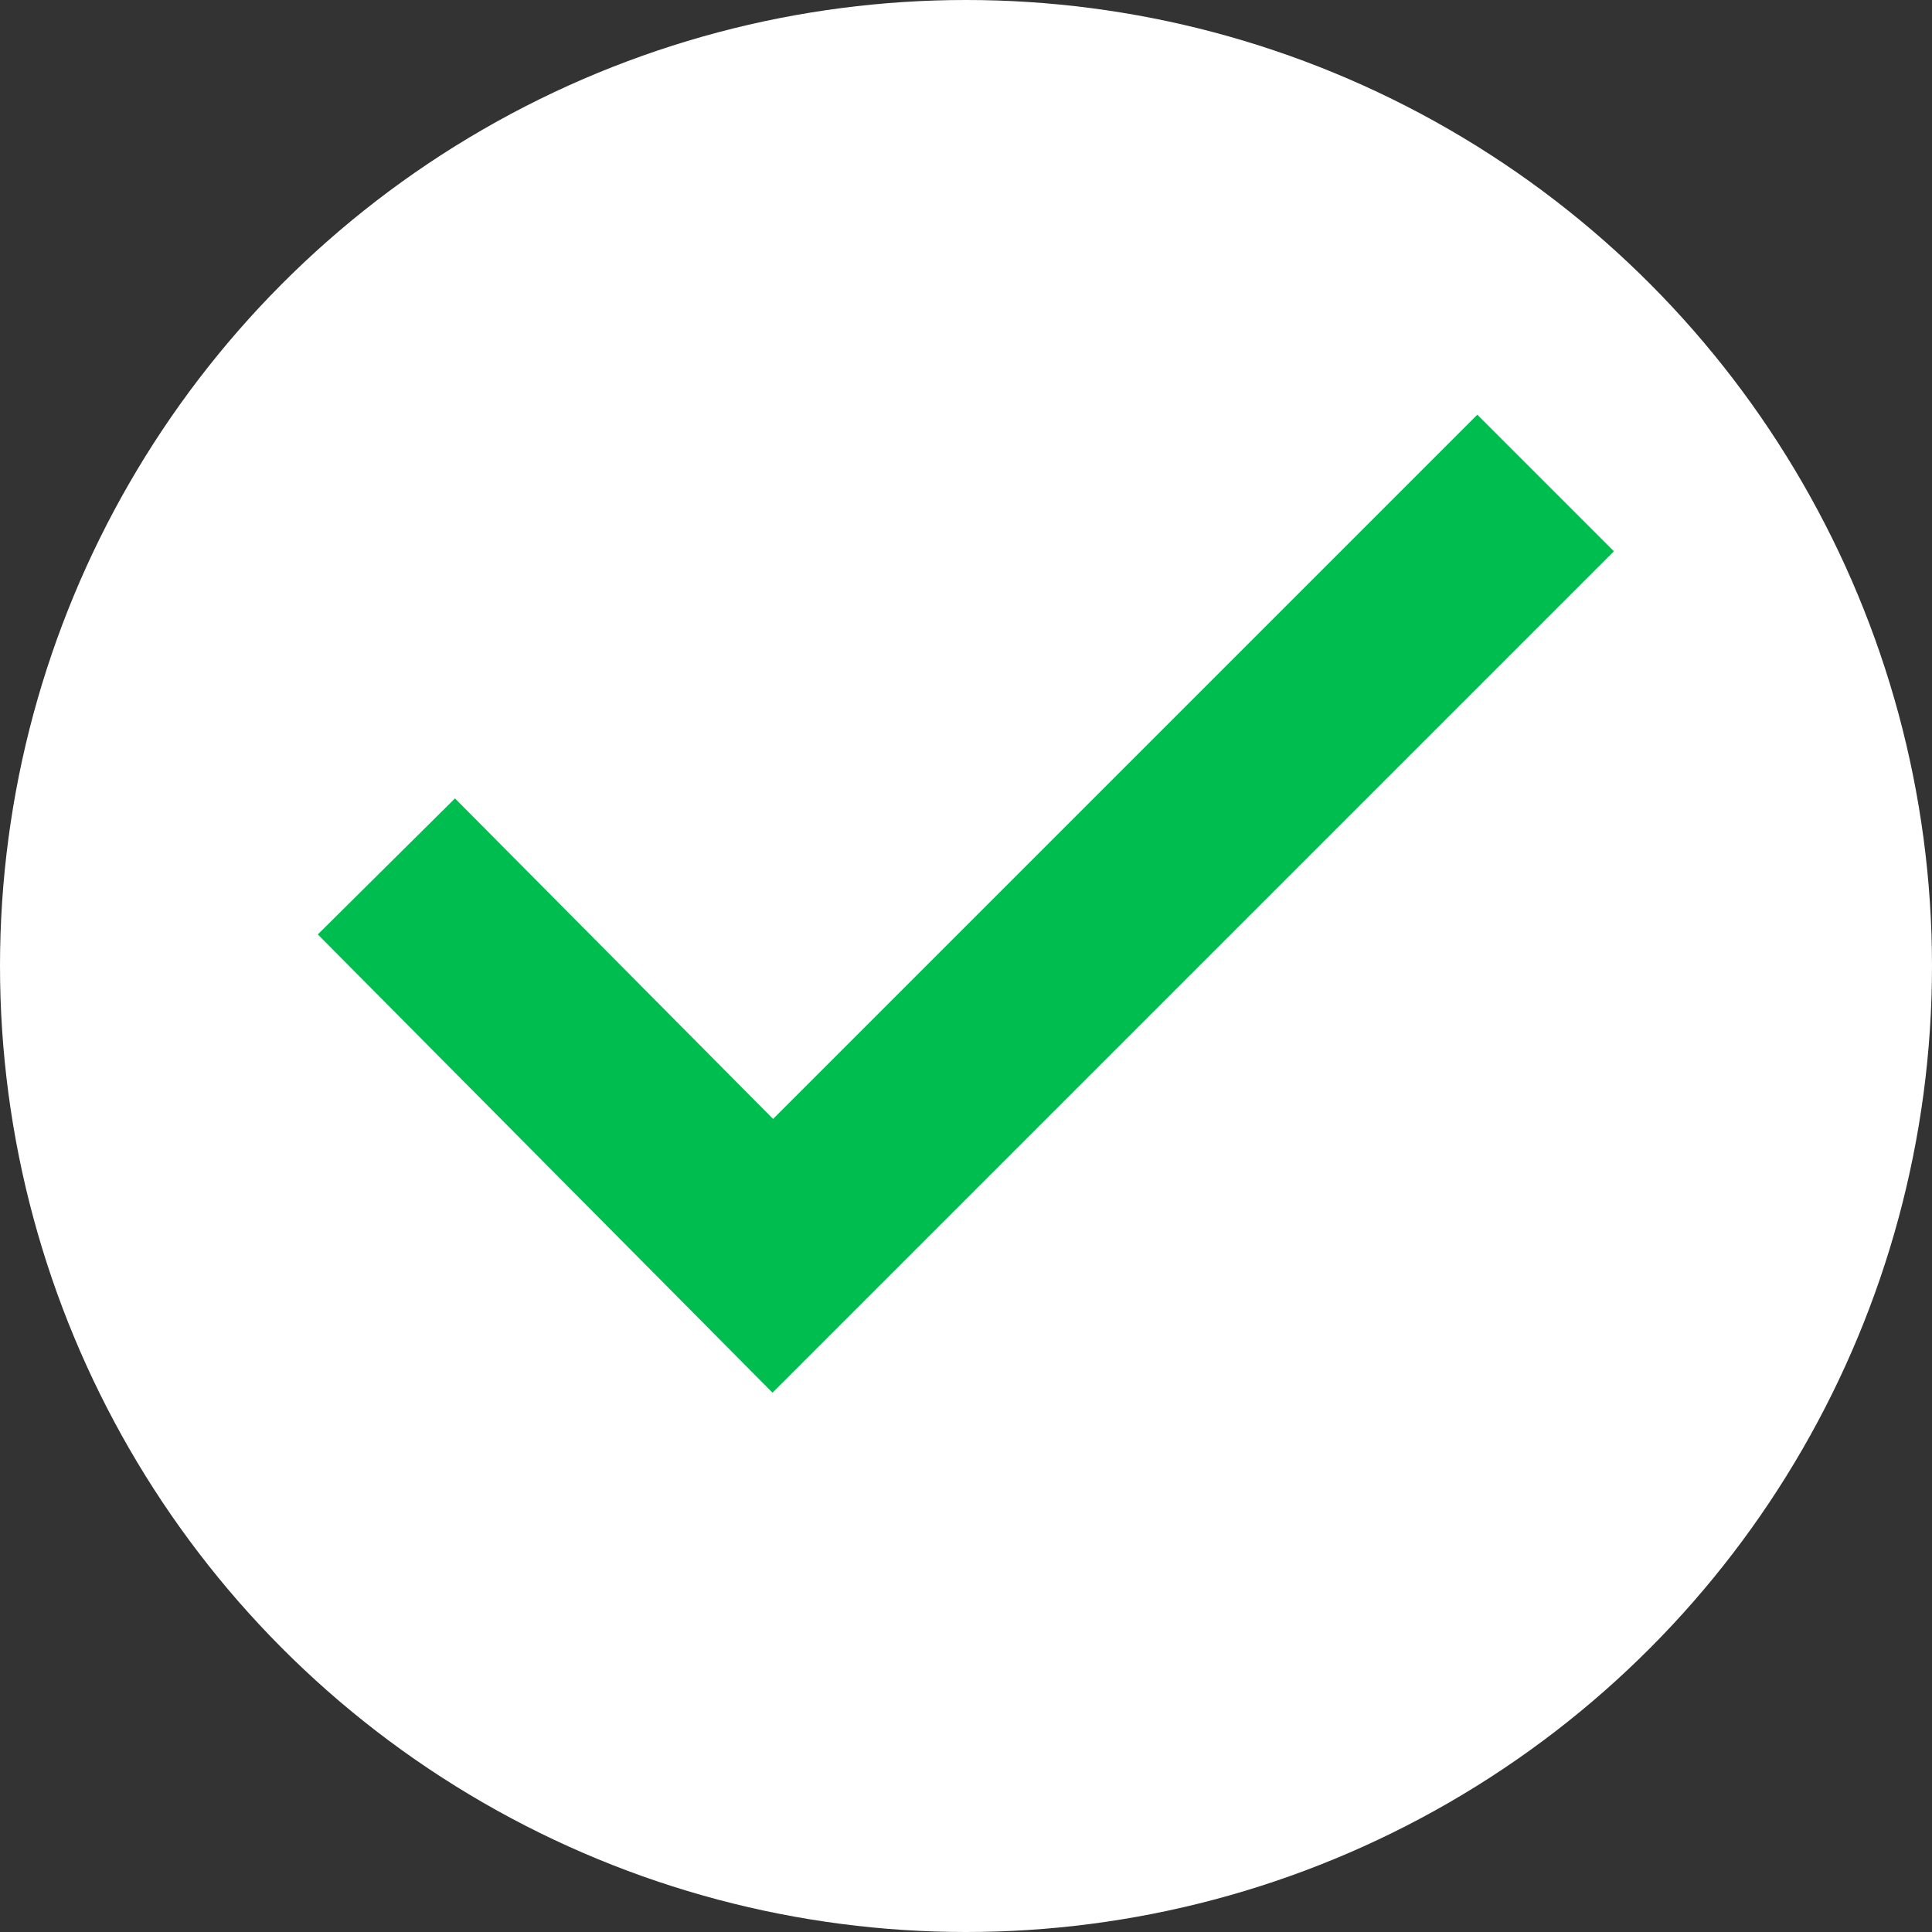 <?xml version="1.0" encoding="UTF-8"?>
<svg width="20px" height="20px" viewBox="0 0 20 20" version="1.1" xmlns="http://www.w3.org/2000/svg" xmlns:xlink="http://www.w3.org/1999/xlink">
    <rect x="0" y="0" width="20" height="20" fill="#333333" stroke="none"/>
    <!-- Generator: sketchtool 47 (45396) - http://www.bohemiancoding.com/sketch -->
    <title>02B2CFB2-3C61-42EB-85AB-BCCB6B99A546</title>
    <desc>Created with sketchtool.</desc>
    <defs></defs>
    <g id="Symbols" stroke="none" stroke-width="1" fill="none" fill-rule="evenodd">
        <g id="ikony/interface/check">
            <g id="Group-19">
                <circle id="Oval-15" fill="#FFFFFF" cx="10" cy="10" r="10"></circle>
                <polygon id="Path-13-Copy" fill="#00BD4F" fill-rule="nonzero" points="8.003 11.583 4.71 8.265 3.29 9.673 7.997 14.417 16.707 5.707 15.293 4.293"></polygon>
            </g>
        </g>
    </g>
</svg>